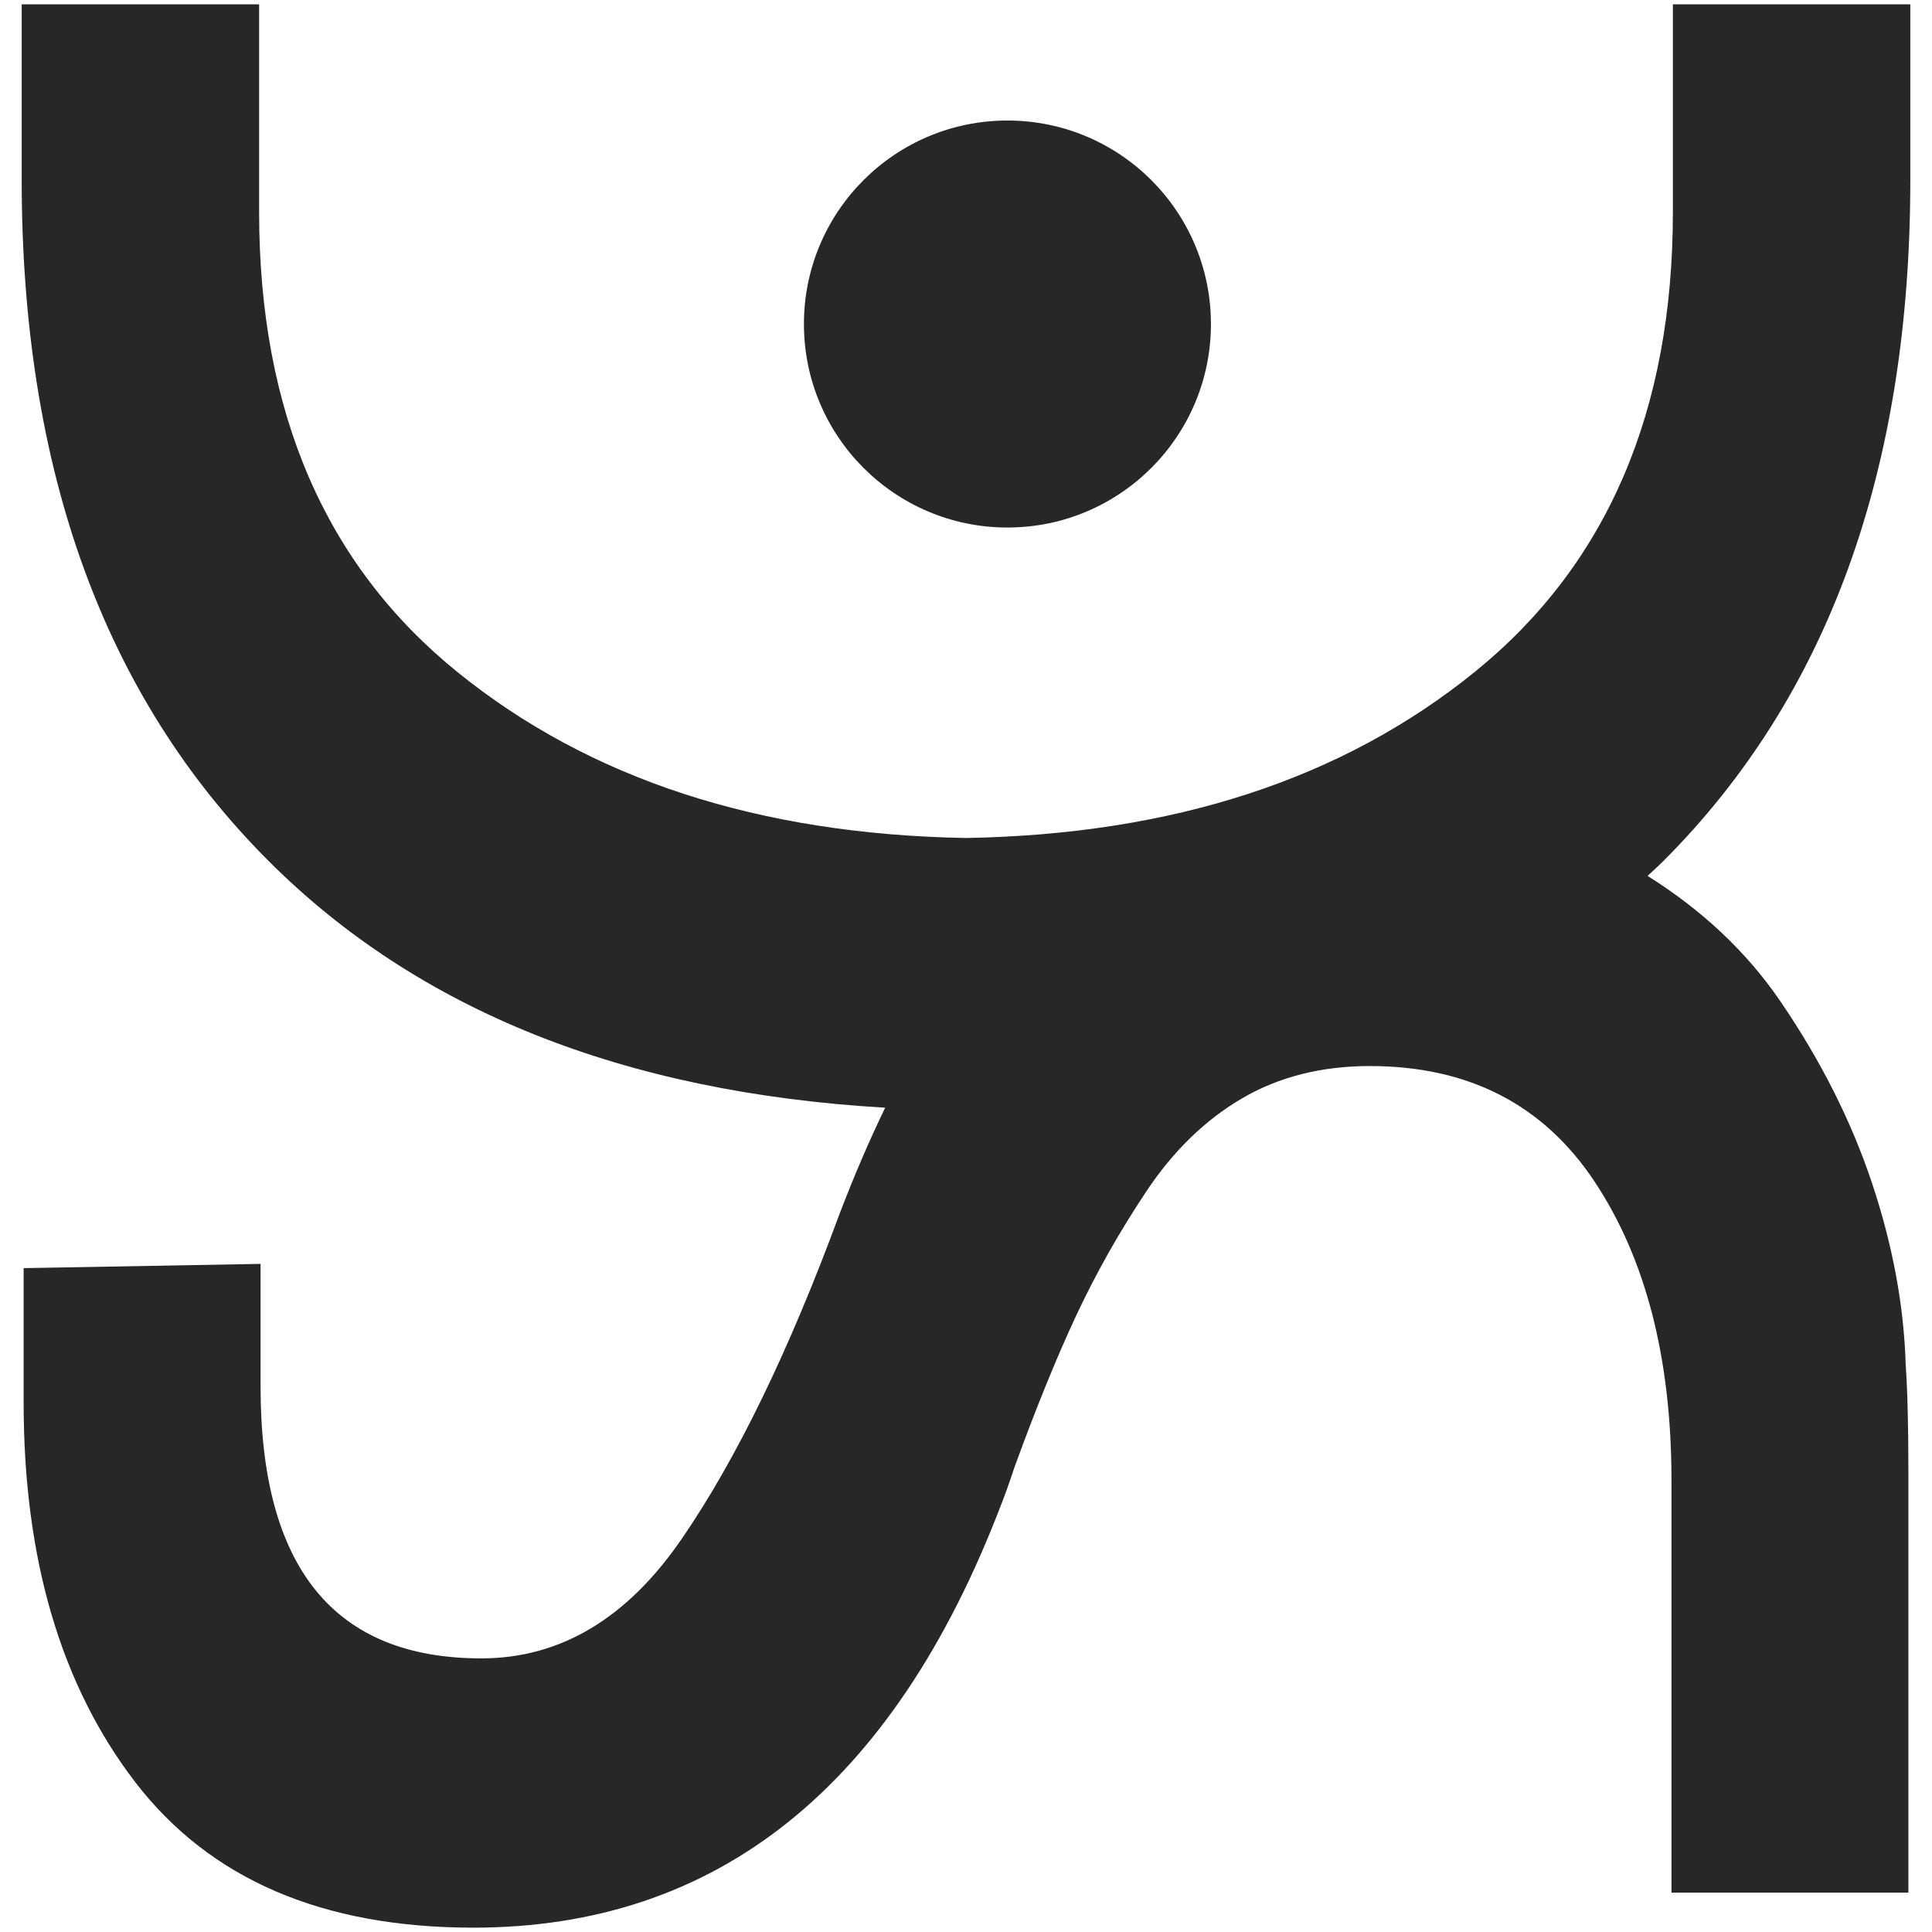 <svg viewBox="0 0 733.98 733.98" xmlns="http://www.w3.org/2000/svg" data-name="Calque 2" id="Calque_2">
  <defs>
    <style>
      .cls-1, .cls-2 {
        fill: #272727;
      }

      .cls-2 {
        opacity: 0;
      }
    </style>
  </defs>
  <g data-name="Calque 1" id="Calque_1-2">
    <g>
      <g>
        <path d="M725.01,719.03v-159.57c0-17.72-.34-31.36-1.02-40.91-.67-22.5-4.94-45.52-12.79-69.04-7.84-23.53-19.43-46.55-34.78-69.05-12.79-18.75-29.65-34.62-50.49-47.69,2.01-1.9,4.07-3.73,6.02-5.69,62.52-62.52,93.79-148.78,93.79-258.81V1.64h-90.2v78.92c0,75.85-25.11,134.11-75.34,174.76-50.22,40.66-114.62,61.68-193.21,63.04-78.58-1.36-142.99-22.37-193.21-63.04-50.23-40.65-75.34-98.91-75.34-174.76V1.64H8.24v66.62c0,110.03,31.26,196.28,93.78,258.81,56.78,56.78,134.93,87.98,234.26,93.75-5.86,12.12-11.65,25.5-17.37,40.44-19.09,51.83-39.03,92.93-59.84,123.25-20.79,30.36-46.19,45.52-76.2,45.52-55.9,0-83.88-34.42-83.88-103.31v-46.56l-90.01,1.61v51.09c0,59.33,14.15,107.41,42.44,144.24,28.31,36.82,71.1,55.23,128.38,55.23,92.74,0,159.57-53.53,200.49-160.59,1.38-3.4,3.07-8.18,5.12-14.33,8.18-22.5,16.03-41.76,23.52-57.79,7.51-16.01,16.37-31.71,26.6-47.05,10.23-15.35,22.35-27.11,36.32-35.29,13.98-8.18,30.17-12.28,48.58-12.28,37.52,0,65.98,14.67,85.42,43.98,19.43,29.33,29.16,67.18,29.16,113.54v156.5h90.01,0Z" class="cls-1"></path>
        <circle r="77.31" cy="123.1" cx="382.73" class="cls-1"></circle>
      </g>
      <rect height="733.98" width="733.98" class="cls-2"></rect>
    </g>
  </g>
</svg>